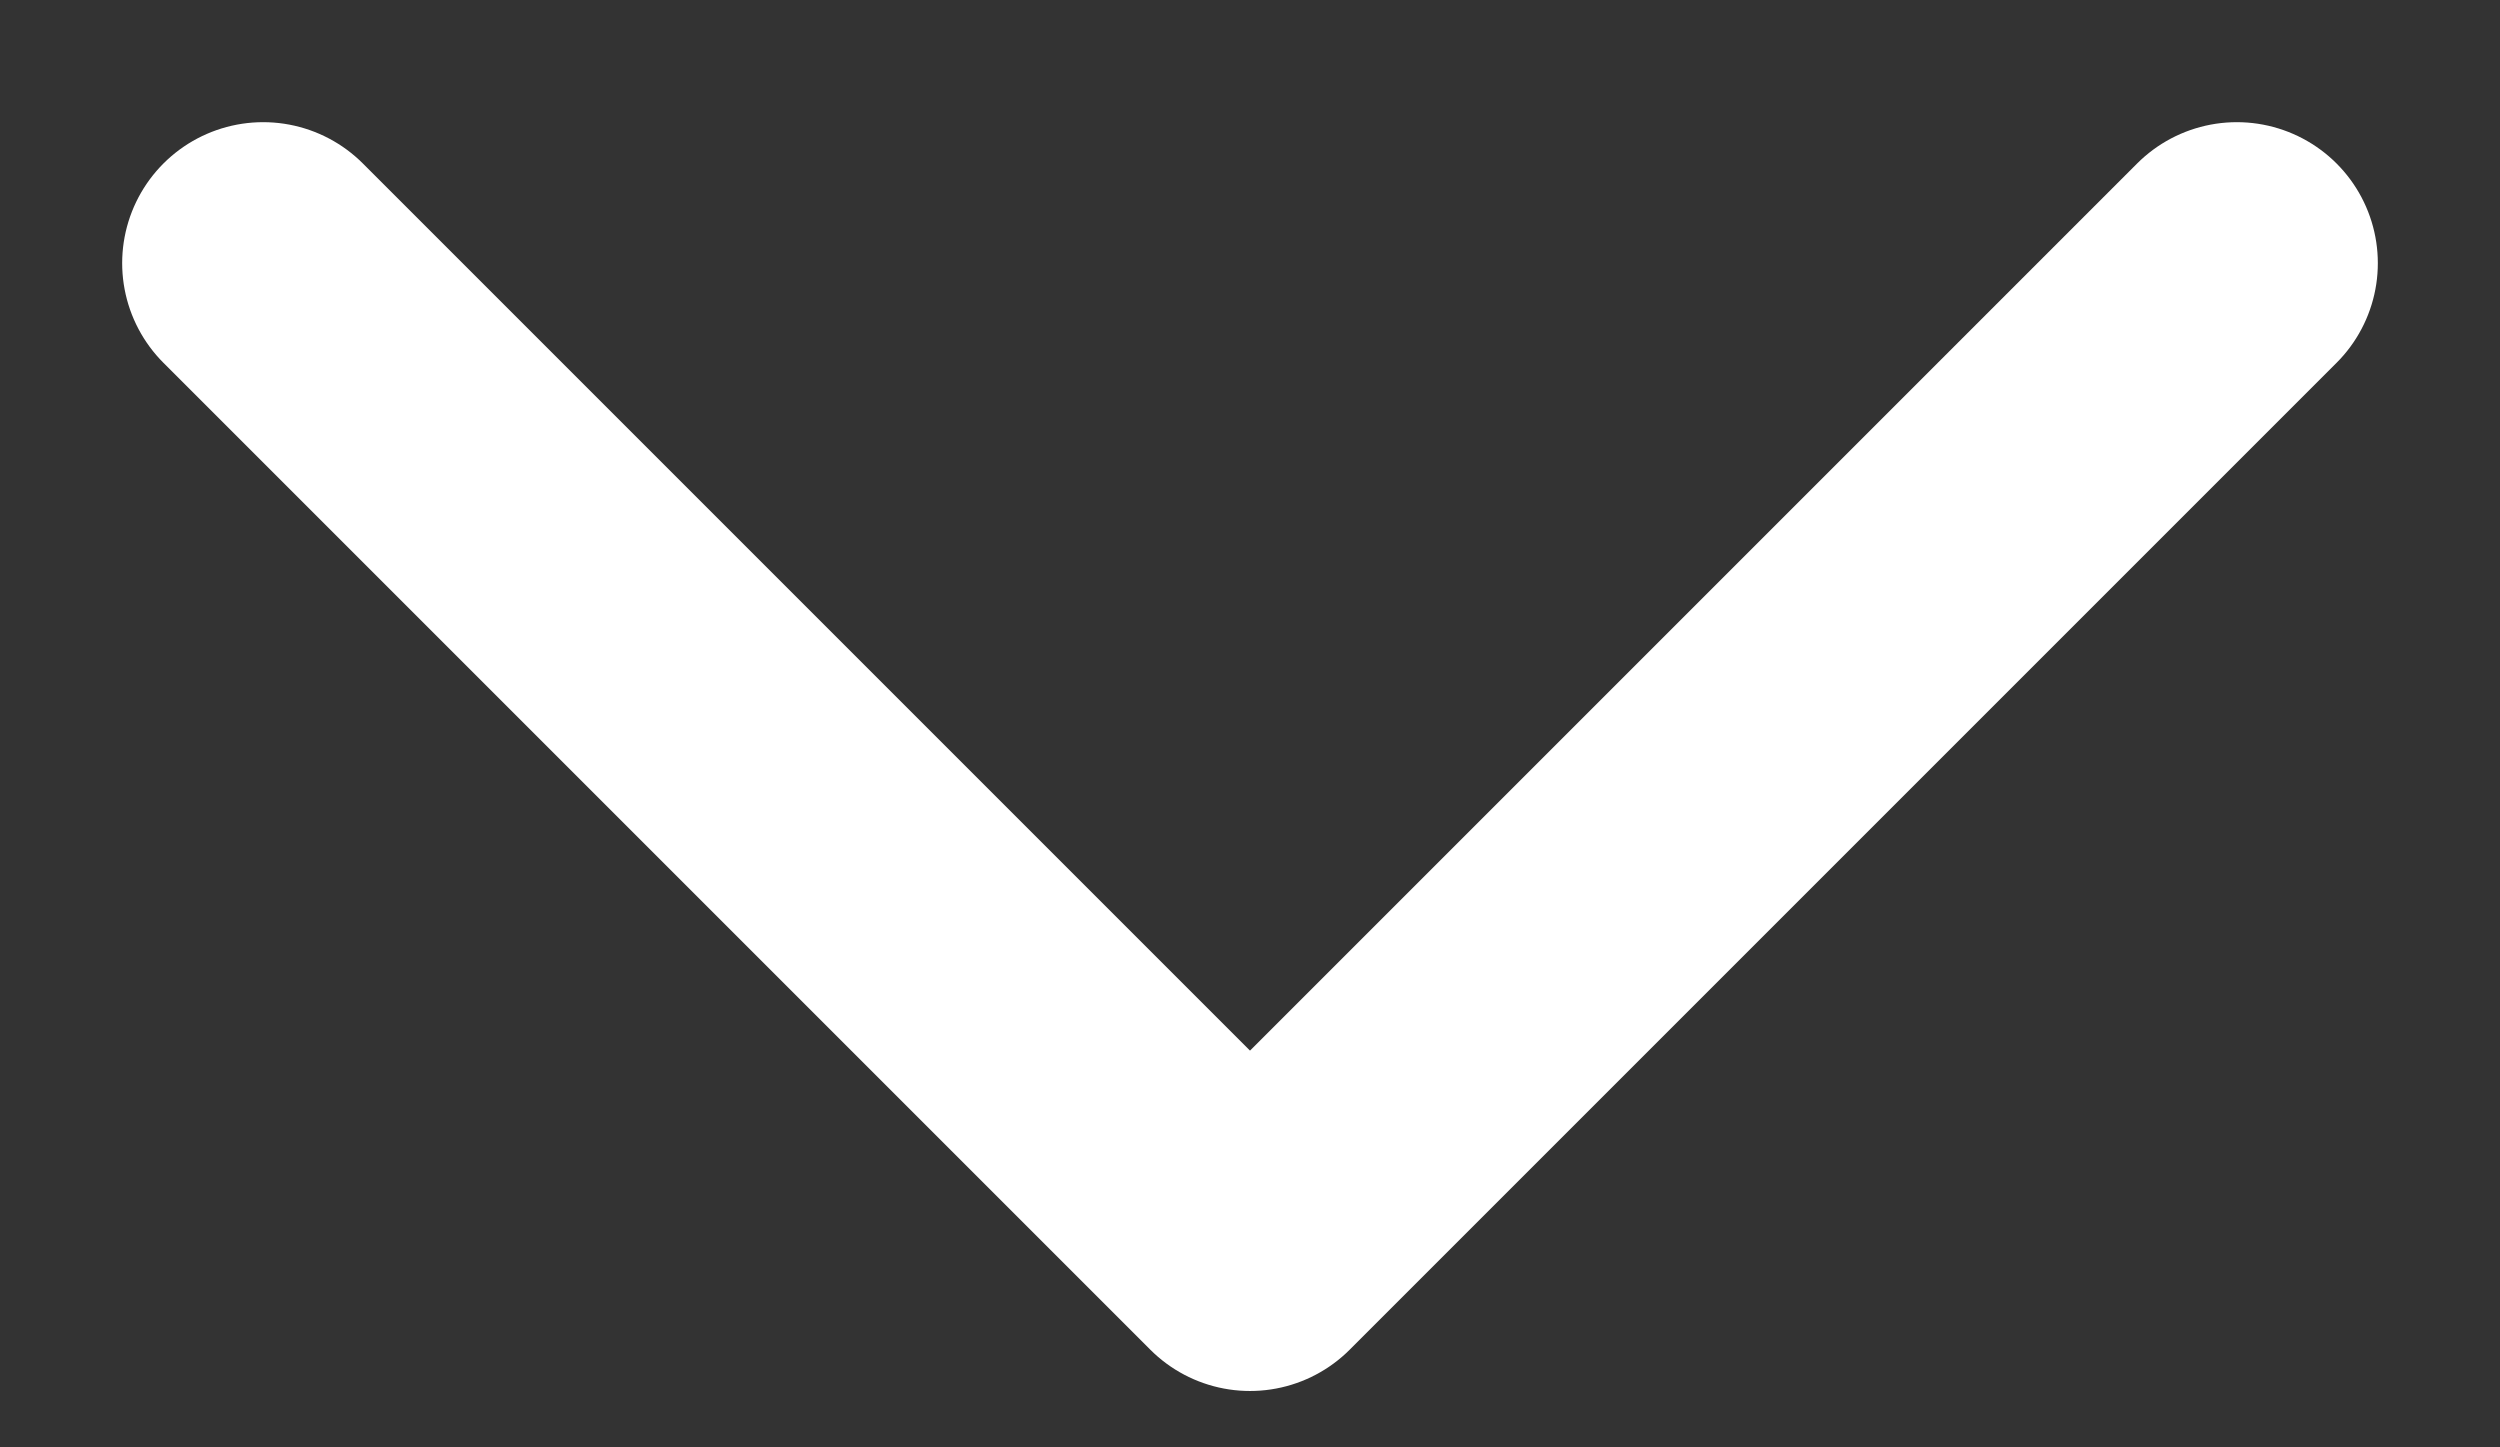 <svg width="19" height="11" viewBox="0 0 19 11" fill="none" xmlns="http://www.w3.org/2000/svg">
<rect x="0" y="0" width="19" height="11" fill="#333333" stroke="none"/>
<path d="M17 2L9.5 9.5L2 2" stroke="white" stroke-width="2.143" stroke-linecap="round" stroke-linejoin="round"/>
</svg>
